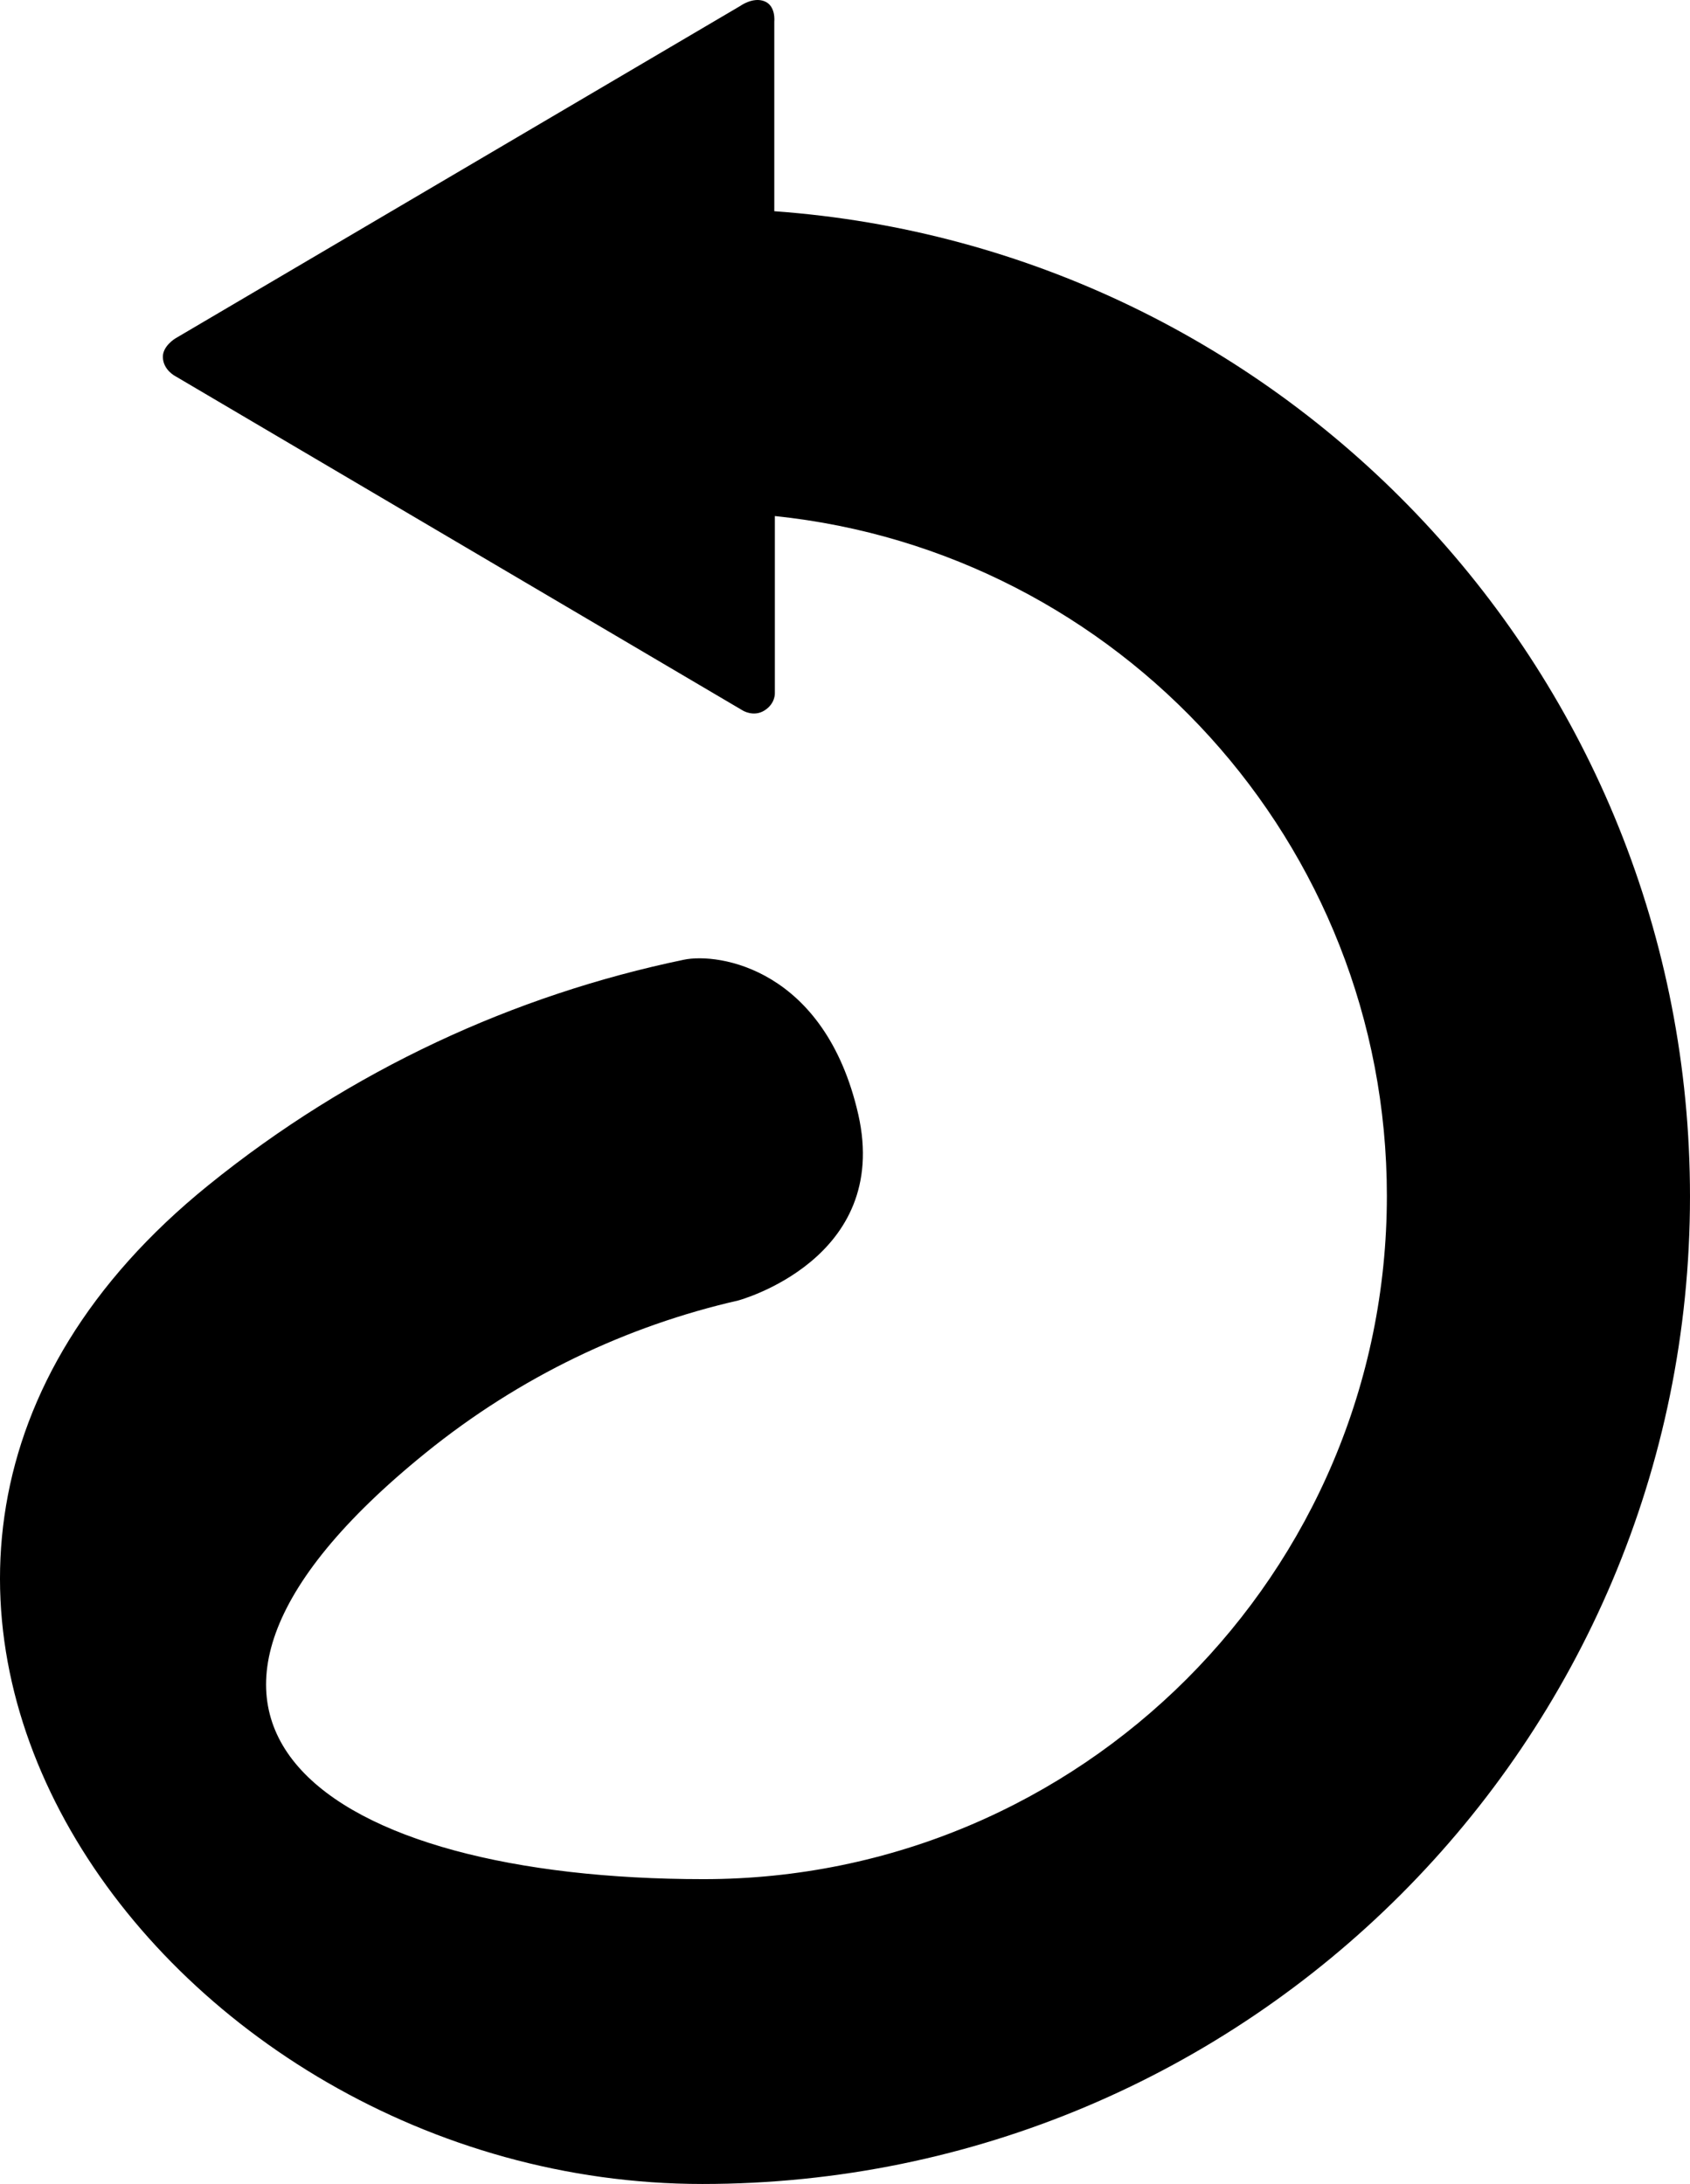 <?xml version="1.0" encoding="UTF-8" standalone="no"?>
<!DOCTYPE svg PUBLIC "-//W3C//DTD SVG 1.1//EN" "http://www.w3.org/Graphics/SVG/1.1/DTD/svg11.dtd">
<svg height="100%" stroke-miterlimit="10" style="fill-rule:nonzero;clip-rule:evenodd;stroke-linecap:round;stroke-linejoin:round;" version="1.1" viewBox="337.642 278.474 404.717 523.052" width="100%" xml:space="preserve" xmlns="http://www.w3.org/2000/svg" xmlns:vectornator="http://vectornator.io" xmlns:xlink="http://www.w3.org/1999/xlink">
<defs/>
<g id="Layer">
<path d="M523.068 329.059L523.068 283.603C523.068 283.603 523.481 279.884 520.726 278.782C517.971 277.68 514.941 279.884 514.941 279.884L379.675 359.501C379.675 359.501 376.644 361.292 376.644 363.909C376.644 367.077 379.675 368.592 379.675 368.592L515.492 448.622C515.492 448.622 518.109 450.275 520.726 448.622C523.343 446.97 523.205 444.49 523.205 444.49L523.205 402.065C605.577 410.605 669.766 480.304 669.766 564.88C669.766 655.241 596.486 728.521 506.125 728.521C415.764 728.521 359.977 690.88 439.548 626.452C462.231 608.087 487.803 596.017 514.409 589.937C514.409 589.937 551.06 580.142 543.177 545.357C535.196 510.45 509.75 506.554 501.351 508.334C460.963 516.737 421.799 534.59 387.472 562.384C272.483 655.491 375.267 801.526 505.849 801.526C636.432 801.526 742.358 695.6 742.358 565.017C742.358 440.082 645.661 337.875 523.068 329.059Z" fill="#000000" fill-rule="nonzero" opacity="1" stroke="none"/>
</g>
</svg>
